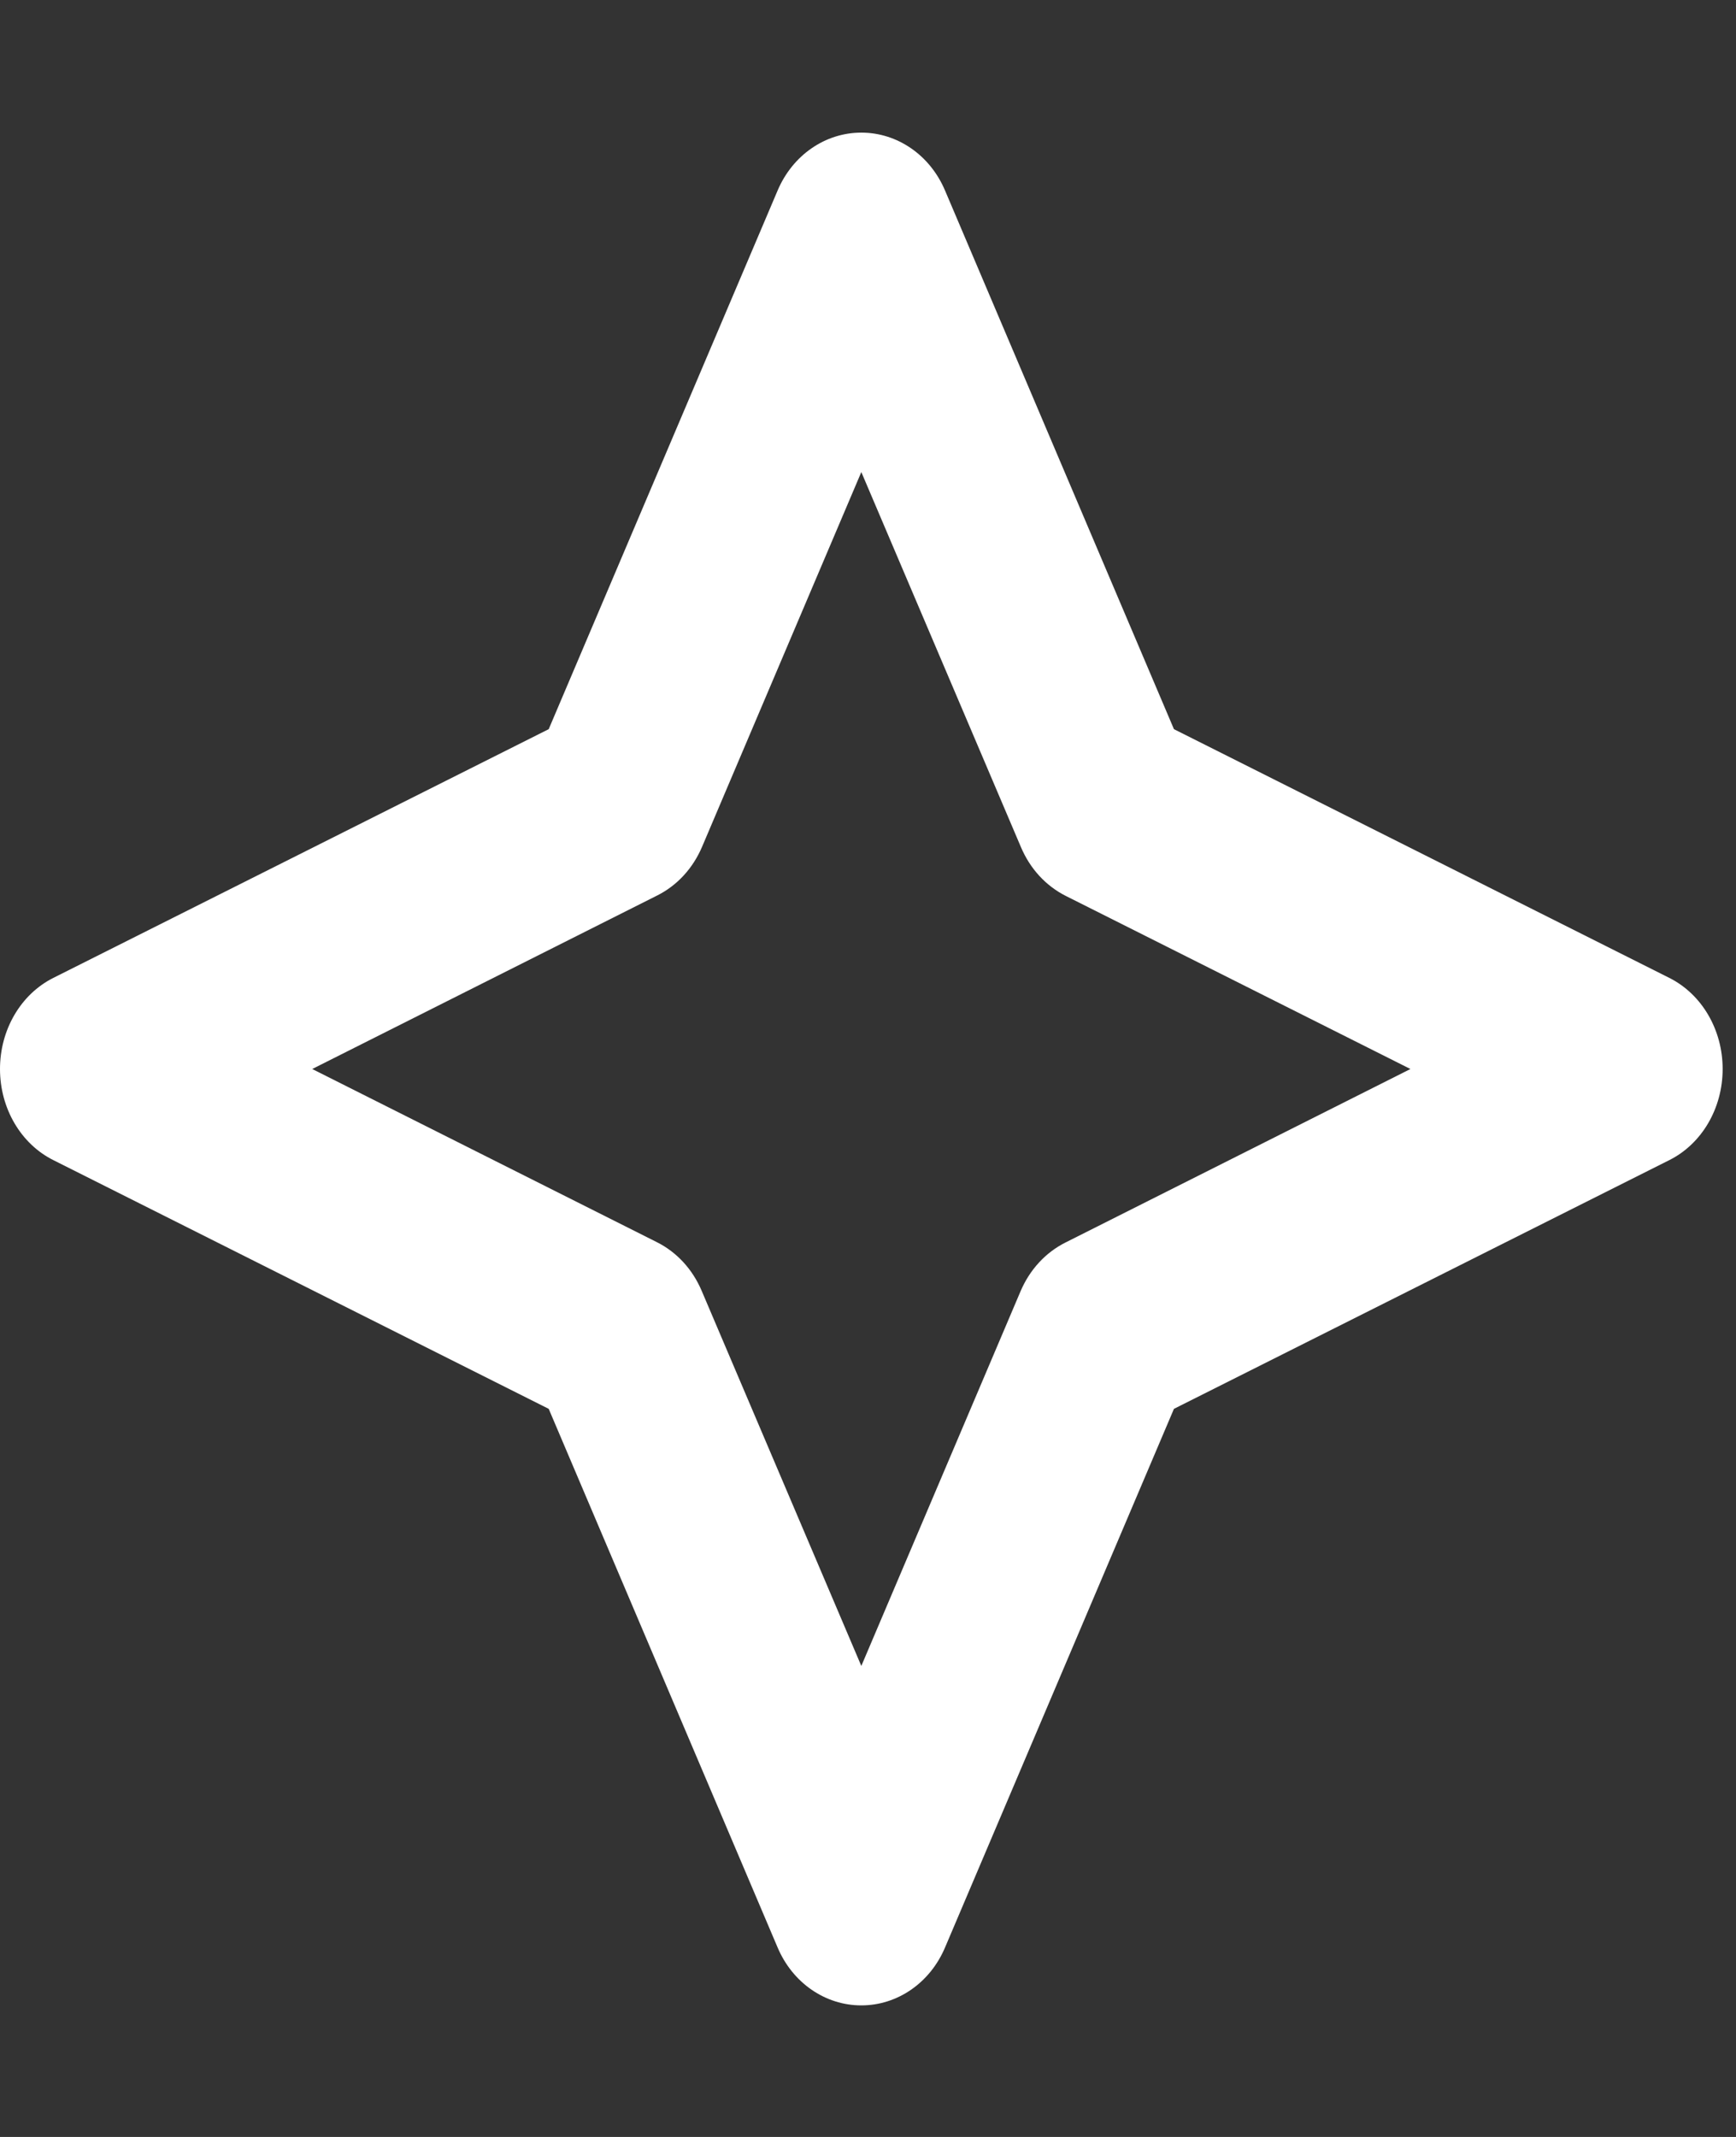 <svg width="26" height="32" viewBox="0 0 26 32" fill="none" xmlns="http://www.w3.org/2000/svg">
<rect x="0" y="0" width="26" height="32" fill="#333333" stroke="none"/>
<g clip-path="url(#clip0_296_3177)">
<path d="M12.9 1.986C13.441 1.986 13.931 2.324 14.155 2.856L17.582 10.919L25 14.643C25.489 14.888 25.8 15.42 25.8 16.008C25.8 16.596 25.489 17.129 25 17.373L17.582 21.097L14.155 29.16C13.931 29.692 13.441 30.03 12.9 30.03C12.359 30.03 11.869 29.692 11.645 29.16L8.218 21.097L0.8 17.373C0.311 17.129 0 16.596 0 16.008C0 15.42 0.311 14.888 0.8 14.643L8.218 10.919L11.645 2.856C11.869 2.324 12.359 1.986 12.9 1.986ZM12.9 7.069L10.516 12.678C10.378 13.003 10.142 13.26 9.842 13.41L4.676 16.008L9.836 18.6C10.136 18.75 10.372 19.006 10.51 19.332L12.9 24.947L15.284 19.338C15.422 19.013 15.659 18.756 15.958 18.606L21.124 16.008L15.964 13.417C15.664 13.266 15.428 13.01 15.29 12.684L12.9 7.069Z" fill="white"/>
</g>
<defs>
<clipPath id="clip0_296_3177">
<rect width="25.8" height="31.783" fill="white"/>
</clipPath>
</defs>
</svg>
